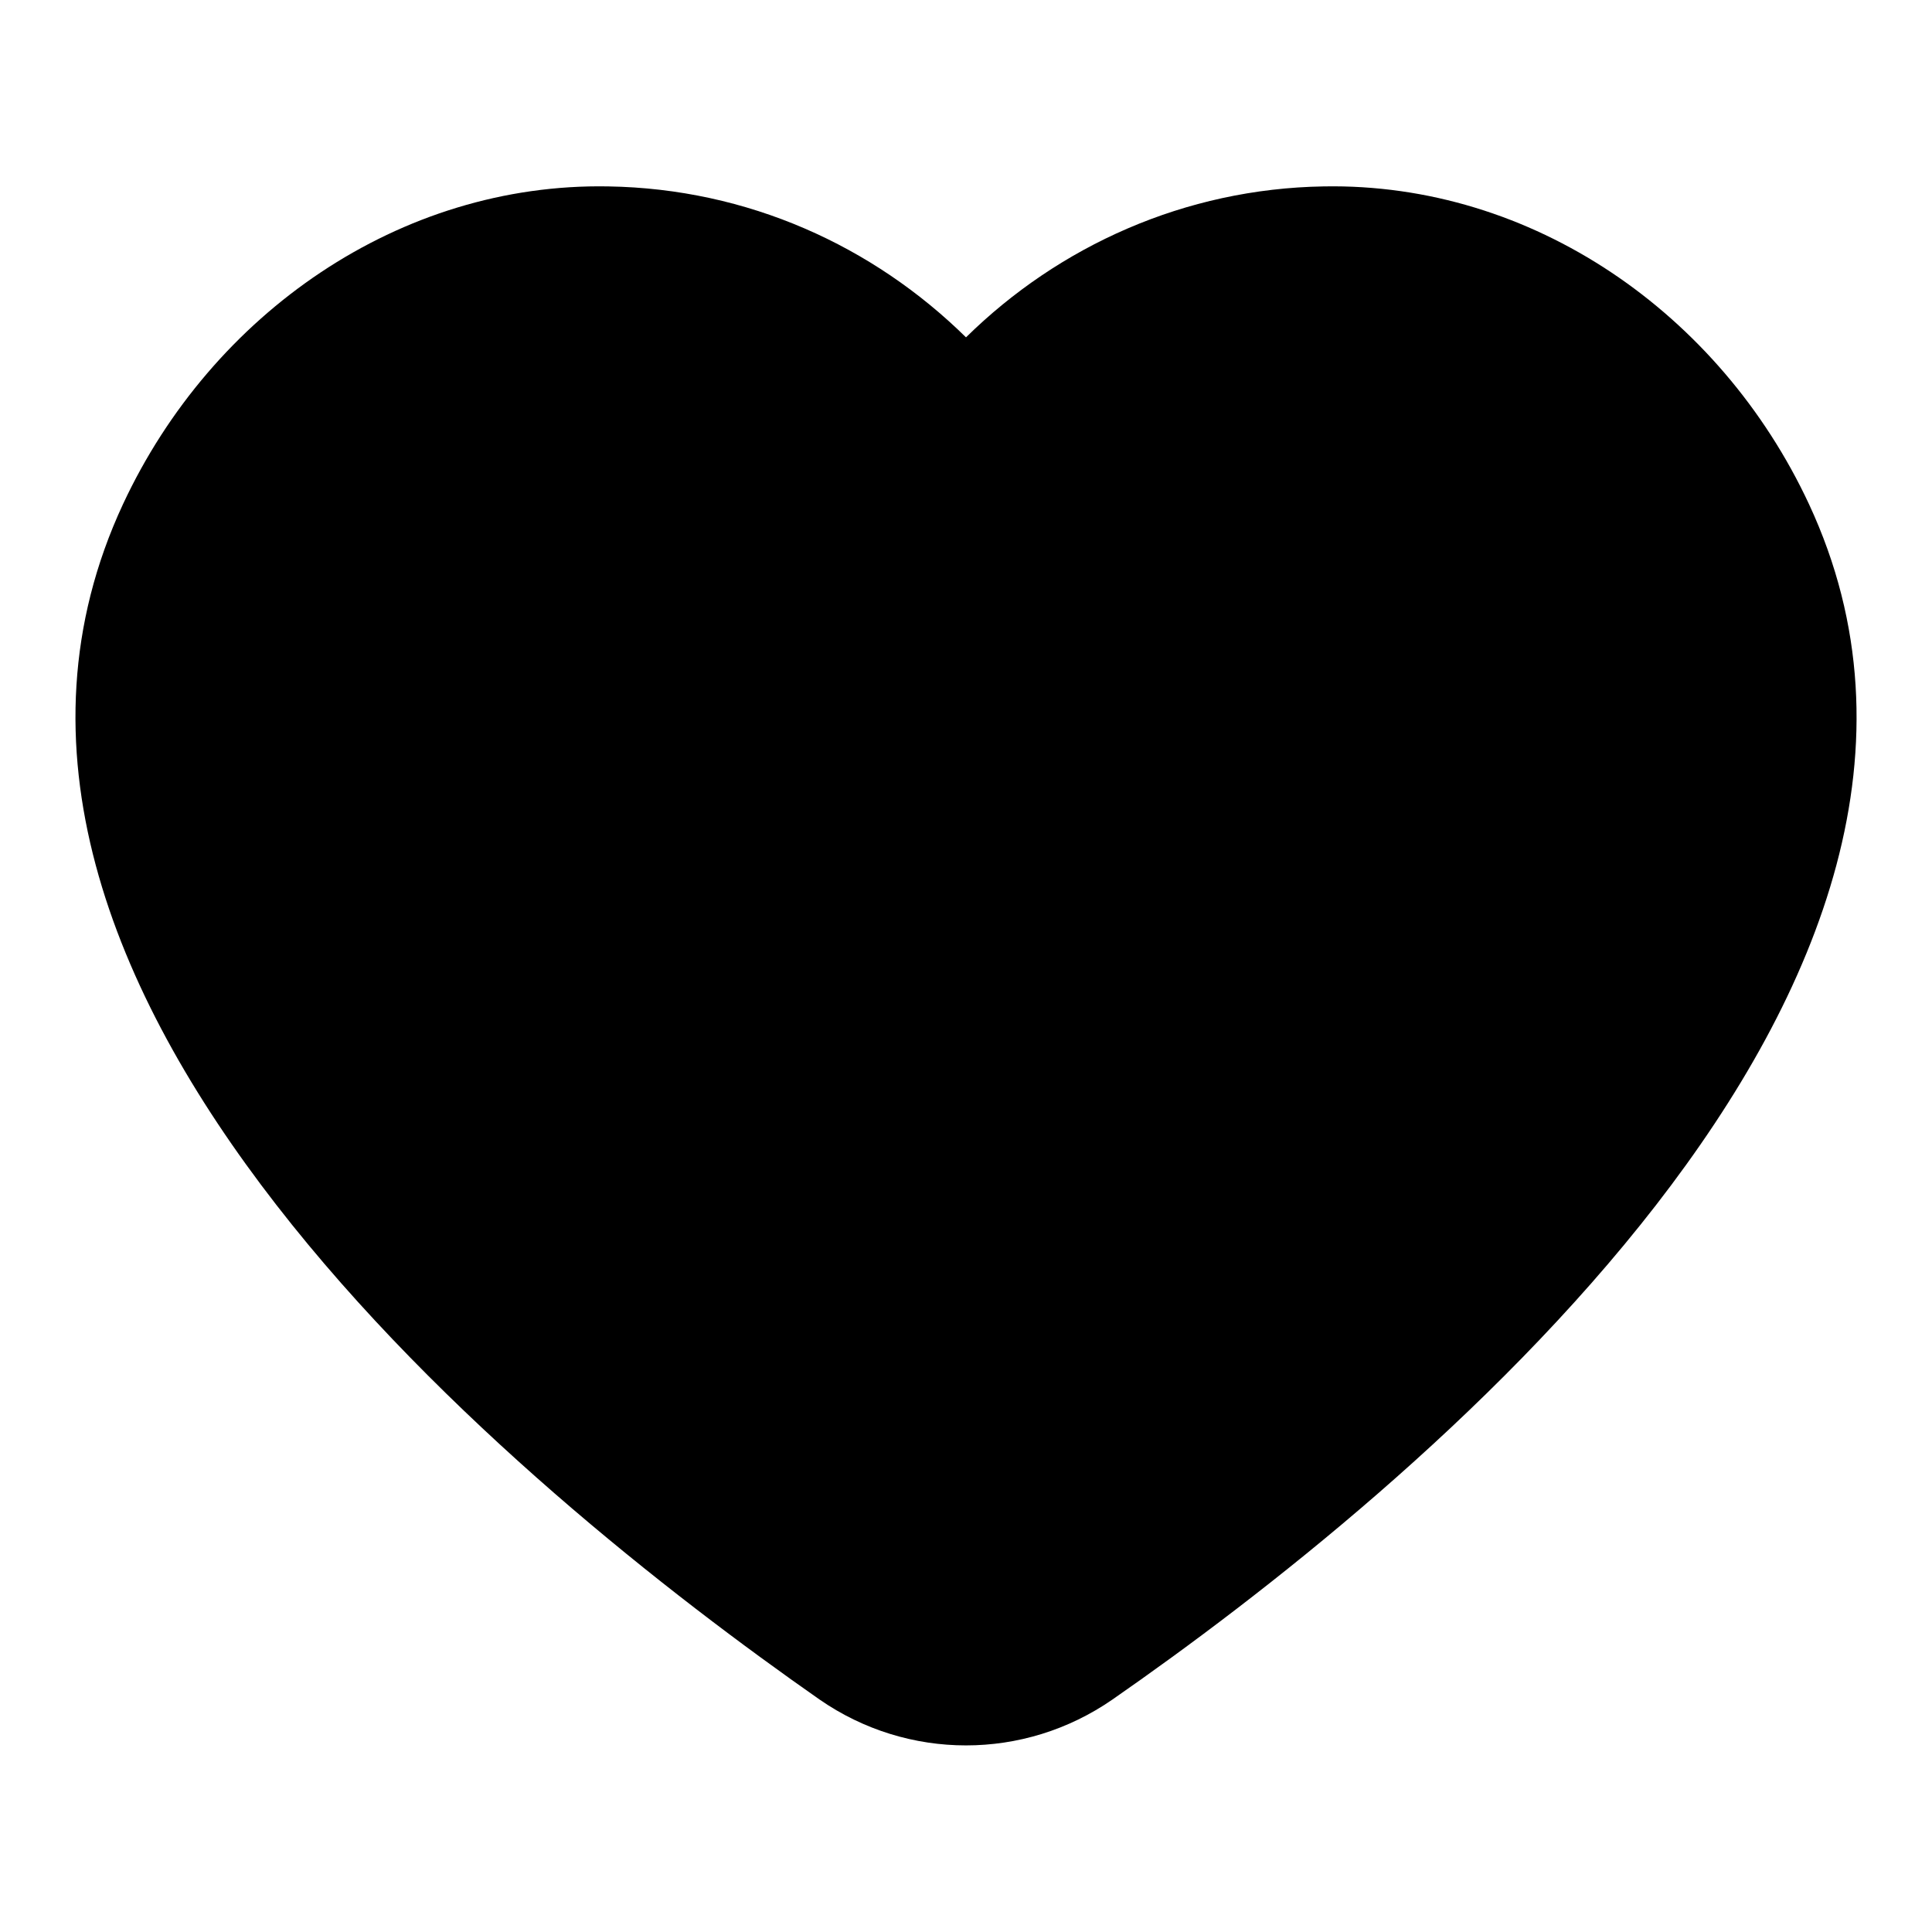 <?xml version="1.0" encoding="utf-8"?>
<!-- Svg Vector Icons : http://www.onlinewebfonts.com/icon -->
<!DOCTYPE svg PUBLIC "-//W3C//DTD SVG 1.1//EN" "http://www.w3.org/Graphics/SVG/1.1/DTD/svg11.dtd">
<svg version="1.1" xmlns="http://www.w3.org/2000/svg" xmlns:xlink="http://www.w3.org/1999/xlink" x="0px" y="0px" viewBox="0 0 256 256" enable-background="new 0 0 256 256" xml:space="preserve">
<g><g><path fill="#000000" d="M175.4,24.7c-18.4,0.3-35.1,7.9-47.4,20c-12.3-12.1-28.9-19.7-47.4-20C53,24.2,28.1,41.5,16.3,66.8c-29.7,63.8,53.1,131,92.3,158.4c11.7,8.1,27.1,8.1,38.8,0c39.3-27.3,122-94.6,92.3-158.4C227.9,41.5,203,24.2,175.4,24.7z"/></g></g>
</svg>